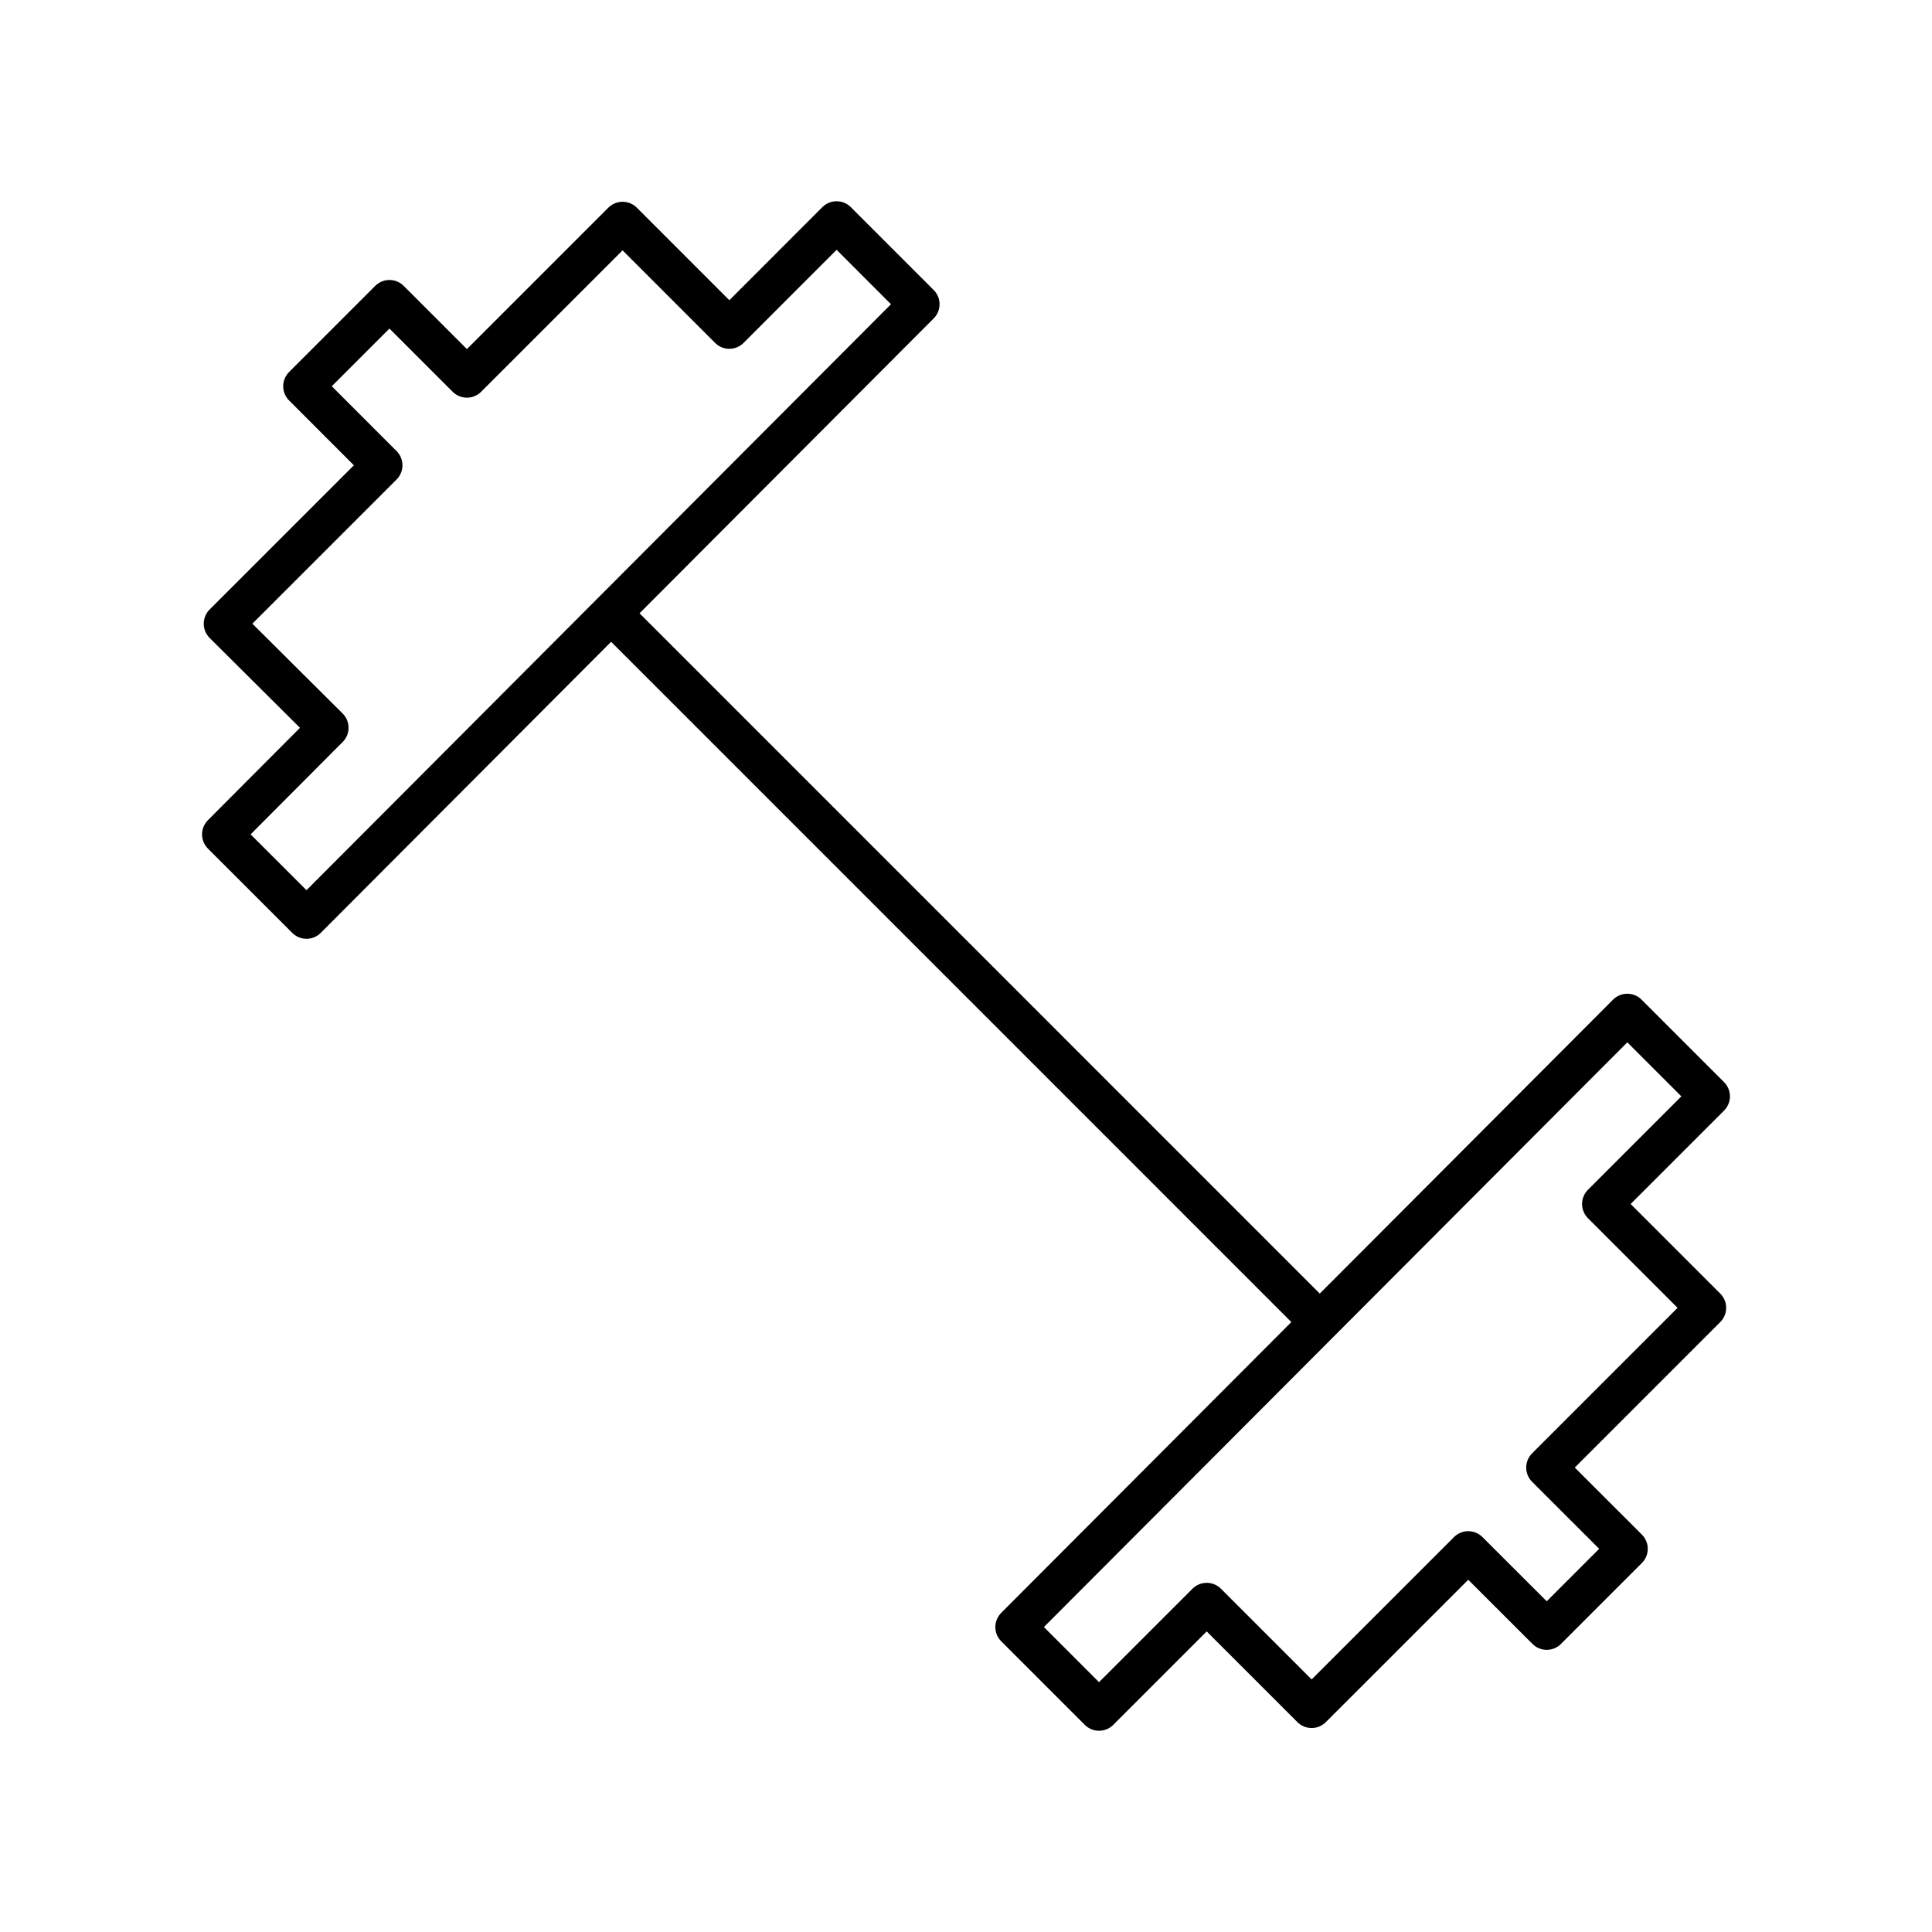<?xml version="1.0" encoding="utf-8"?>
<!-- Generator: www.svgicons.com -->
<svg xmlns="http://www.w3.org/2000/svg" width="800" height="800" viewBox="0 0 48 48">
<path fill="none" stroke="currentColor" stroke-linecap="round" stroke-linejoin="round" d="M22.843 7.558L20.785 5.5L18.12 8.166l-2.652-2.653L11.6 9.38L9.676 7.456l-2.14 2.14l1.963 1.964l-3.937 3.936l2.598 2.585l-2.64 2.649l2.095 2.094zm2.386 32.866l2.076 2.076l2.675-2.675l2.607 2.607l3.891-3.89l1.95 1.948l2.01-2.01l-2.02-2.019l3.968-3.968l-2.58-2.58l2.674-2.674l-2.05-2.05zM15.182 15.237L32.79 32.846"/>
</svg>